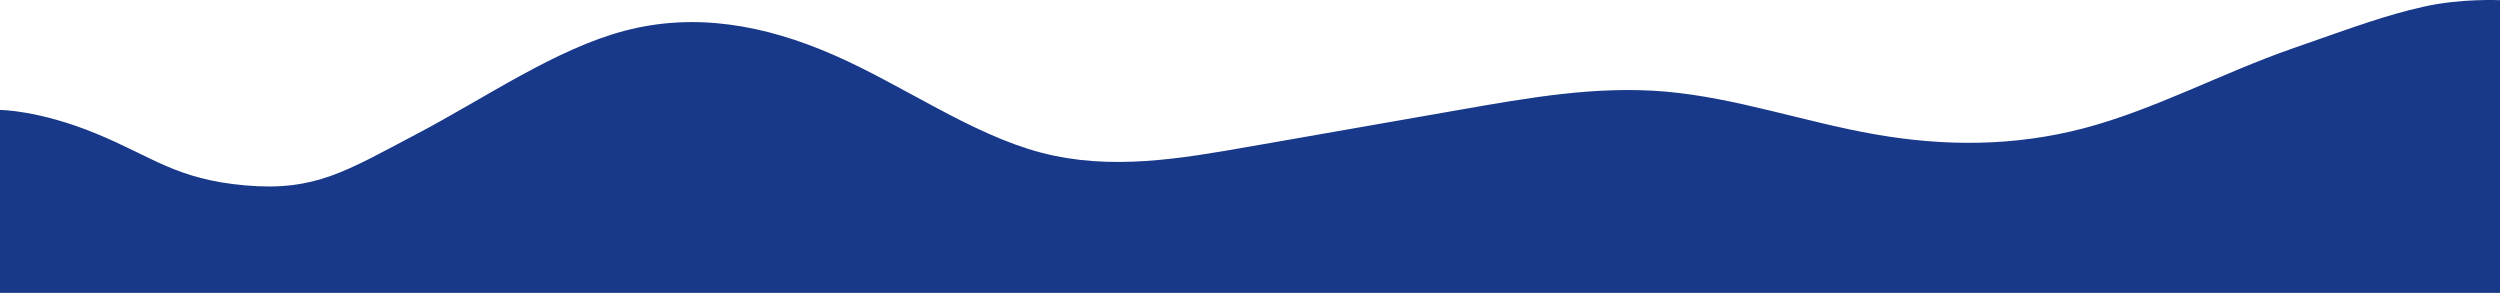 <?xml version="1.0" encoding="UTF-8"?> <svg xmlns="http://www.w3.org/2000/svg" width="1400" height="164" viewBox="0 0 1400 164" fill="none"> <path fill-rule="evenodd" clip-rule="evenodd" d="M0 61.569C0 61.569 21.5 61.569 53.5 74.673C85.5 87.777 98.5 100.419 137.5 103.833C176.5 107.248 194 95.713 233 75.226C272 54.74 311 27.425 350 17.182C389 6.939 428 13.768 467 30.84C506 47.911 544 75.226 583 85.469C622 95.713 661 88.884 700 82.055C739 75.226 778 68.398 817 61.569C856 54.74 894 47.911 933 51.326C972 54.74 1011 68.398 1050 75.226C1089 82.055 1128 82.055 1167 71.812C1206 61.569 1244 41.083 1283 27.425C1322 13.768 1336 8.6 1357 3.802C1378 -0.997 1400 0.11 1400 0.11V164H1381C1361 164 1322 164 1283 164C1244 164 1206 164 1167 164C1128 164 1089 164 1050 164C1011 164 972 164 933 164C894 164 856 164 817 164C778 164 739 164 700 164C661 164 622 164 583 164C544 164 506 164 467 164C428 164 389 164 350 164C311 164 272 164 233 164C194 164 156 164 117 164C78 164 39 164 19 164H0V61.569Z" fill="#18388A"></path> </svg> 